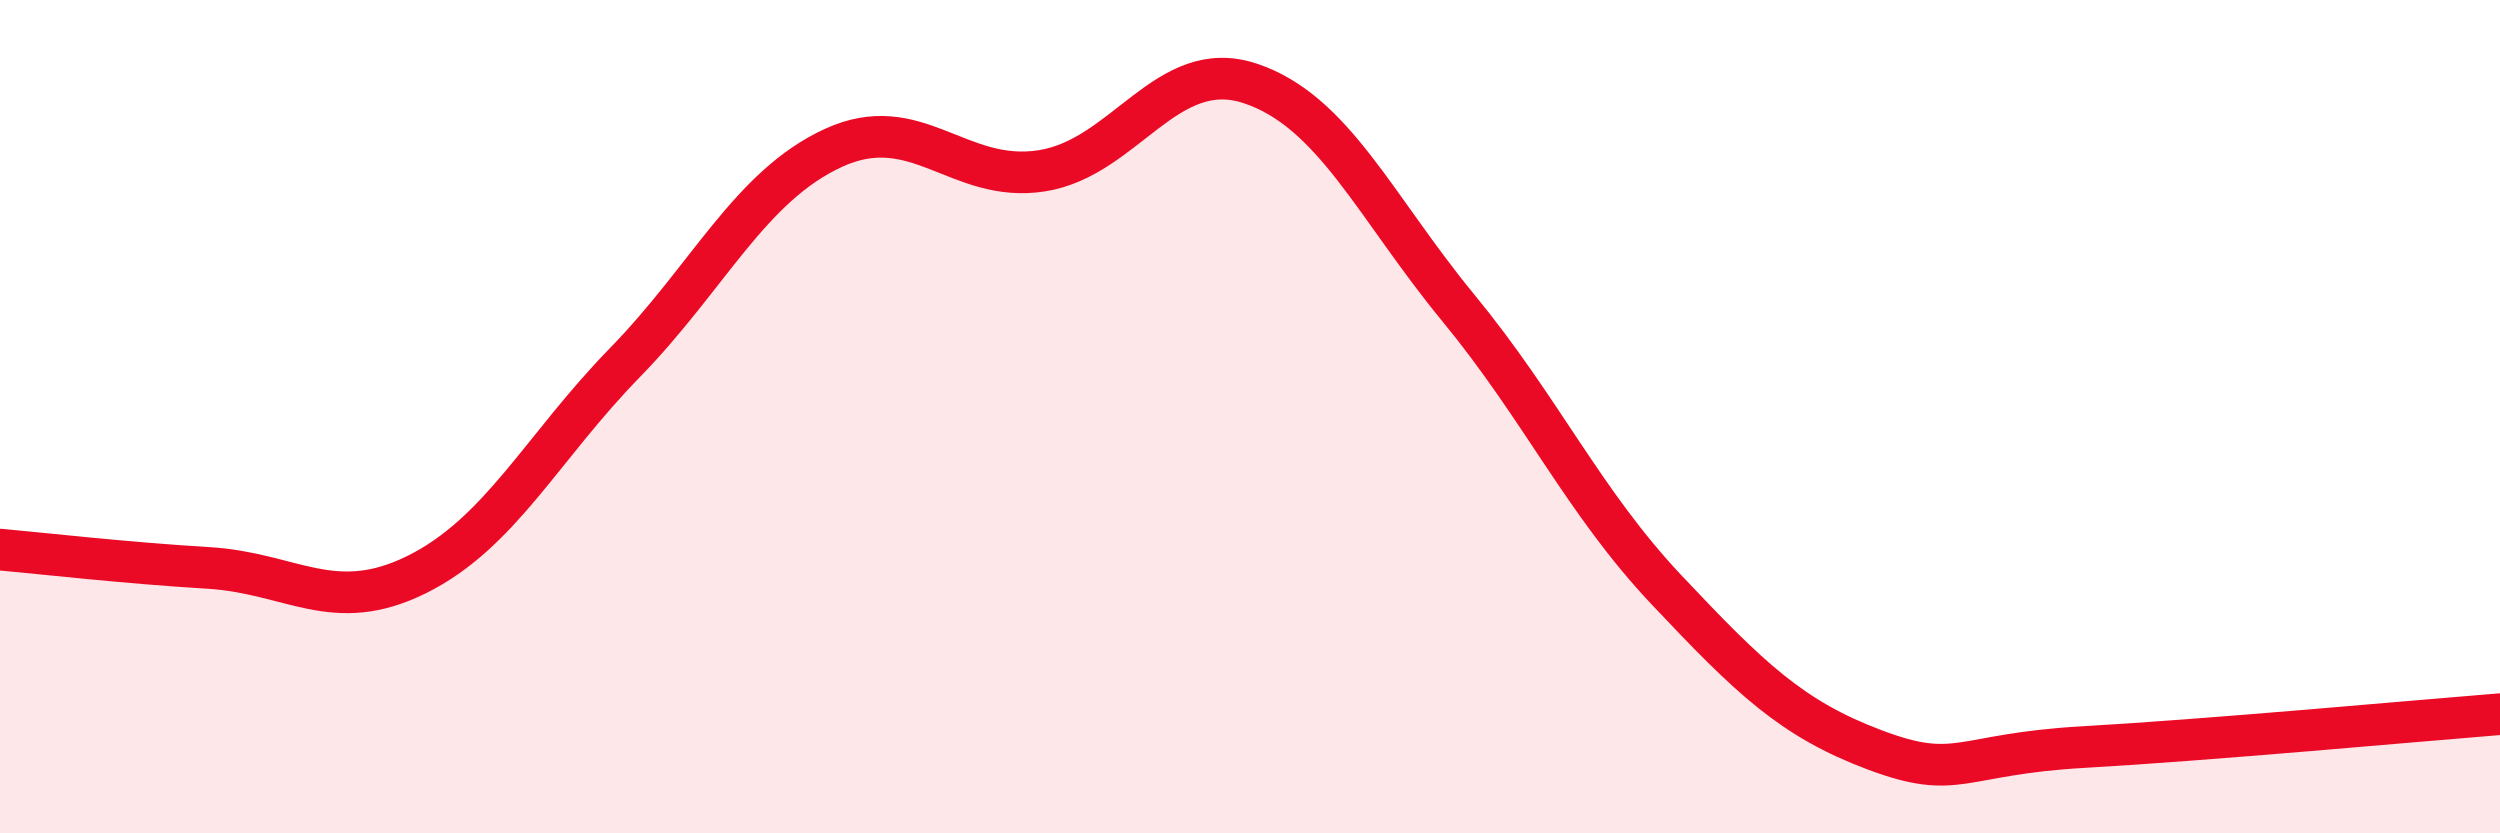 
    <svg width="60" height="20" viewBox="0 0 60 20" xmlns="http://www.w3.org/2000/svg">
      <path
        d="M 0,13.19 C 1,13.28 3,13.51 5,13.63 C 7,13.75 8,14.78 10,13.79 C 12,12.8 13,10.75 15,8.7 C 17,6.65 18,4.47 20,3.55 C 22,2.63 23,4.41 25,4.1 C 27,3.79 28,1.34 30,2 C 32,2.66 33,4.96 35,7.39 C 37,9.82 38,12.04 40,14.16 C 42,16.28 43,17.25 45,18 C 47,18.75 47,18.1 50,17.93 C 53,17.76 58,17.3 60,17.14L60 20L0 20Z"
        fill="#EB0A25"
        opacity="0.1"
        stroke-linecap="round"
        stroke-linejoin="round"
      />
      <path
        d="M 0,13.19 C 1,13.28 3,13.51 5,13.63 C 7,13.75 8,14.78 10,13.79 C 12,12.8 13,10.75 15,8.7 C 17,6.65 18,4.47 20,3.55 C 22,2.63 23,4.41 25,4.1 C 27,3.79 28,1.34 30,2 C 32,2.66 33,4.96 35,7.39 C 37,9.82 38,12.04 40,14.16 C 42,16.28 43,17.25 45,18 C 47,18.75 47,18.1 50,17.93 C 53,17.76 58,17.3 60,17.14"
        stroke="#EB0A25"
        stroke-width="1"
        fill="none"
        stroke-linecap="round"
        stroke-linejoin="round"
      />
    </svg>
  